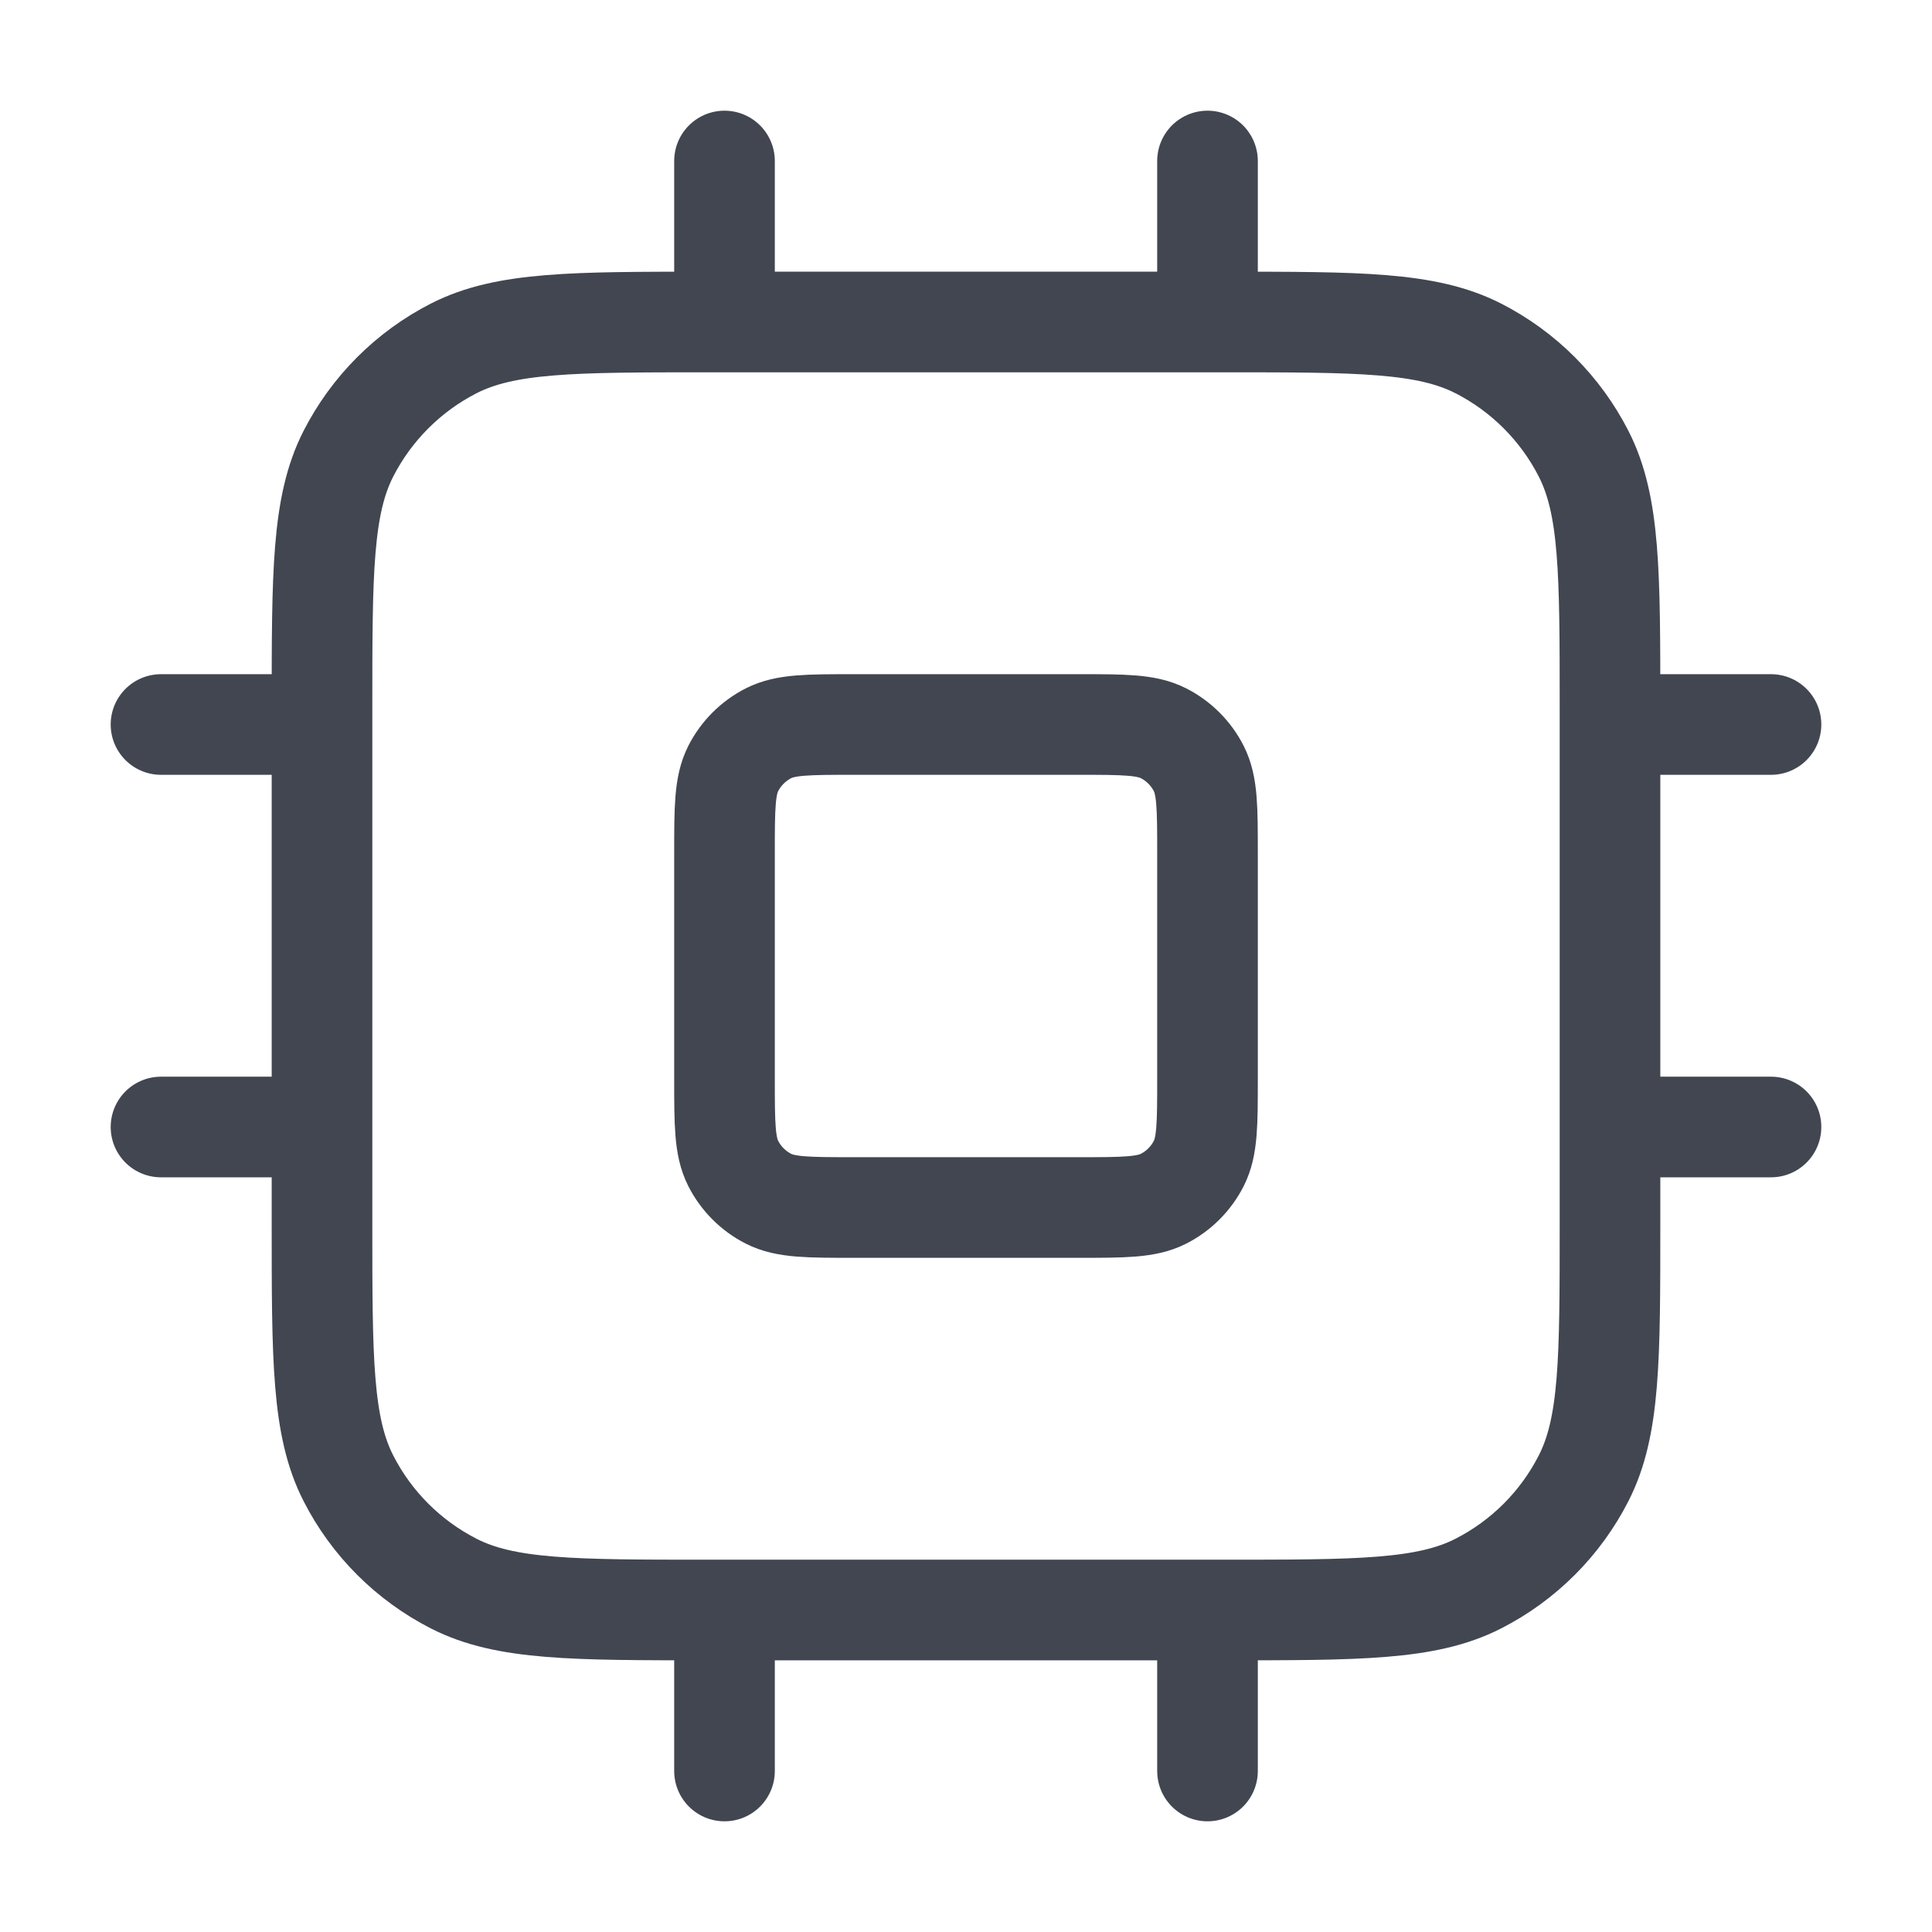 <?xml version="1.0" encoding="UTF-8"?> <svg xmlns="http://www.w3.org/2000/svg" width="24" height="24" viewBox="0 0 24 24" fill="none"><path d="M9 2V4M15 2V4M9 20V22M15 20V22M20 9H22M20 14H22M2 9H4M2 14H4M8.8 20H15.2C16.88 20 17.72 20 18.362 19.673C18.927 19.385 19.385 18.927 19.673 18.362C20 17.72 20 16.88 20 15.2V8.8C20 7.12 20 6.28 19.673 5.638C19.385 5.074 18.927 4.615 18.362 4.327C17.72 4 16.88 4 15.2 4H8.8C7.12 4 6.28 4 5.638 4.327C5.074 4.615 4.615 5.074 4.327 5.638C4 6.28 4 7.12 4 8.8V15.2C4 16.88 4 17.72 4.327 18.362C4.615 18.927 5.074 19.385 5.638 19.673C6.28 20 7.12 20 8.8 20ZM10.6 15H13.4C13.96 15 14.24 15 14.454 14.891C14.642 14.795 14.795 14.642 14.891 14.454C15 14.24 15 13.96 15 13.4V10.6C15 10.04 15 9.76 14.891 9.546C14.795 9.358 14.642 9.205 14.454 9.109C14.24 9 13.96 9 13.4 9H10.6C10.04 9 9.76 9 9.546 9.109C9.358 9.205 9.205 9.358 9.109 9.546C9 9.76 9 10.04 9 10.6V13.4C9 13.96 9 14.24 9.109 14.454C9.205 14.642 9.358 14.795 9.546 14.891C9.76 15 10.04 15 10.6 15Z" stroke="#414651" stroke-width="1.25" stroke-linecap="round" stroke-linejoin="round"></path></svg> 